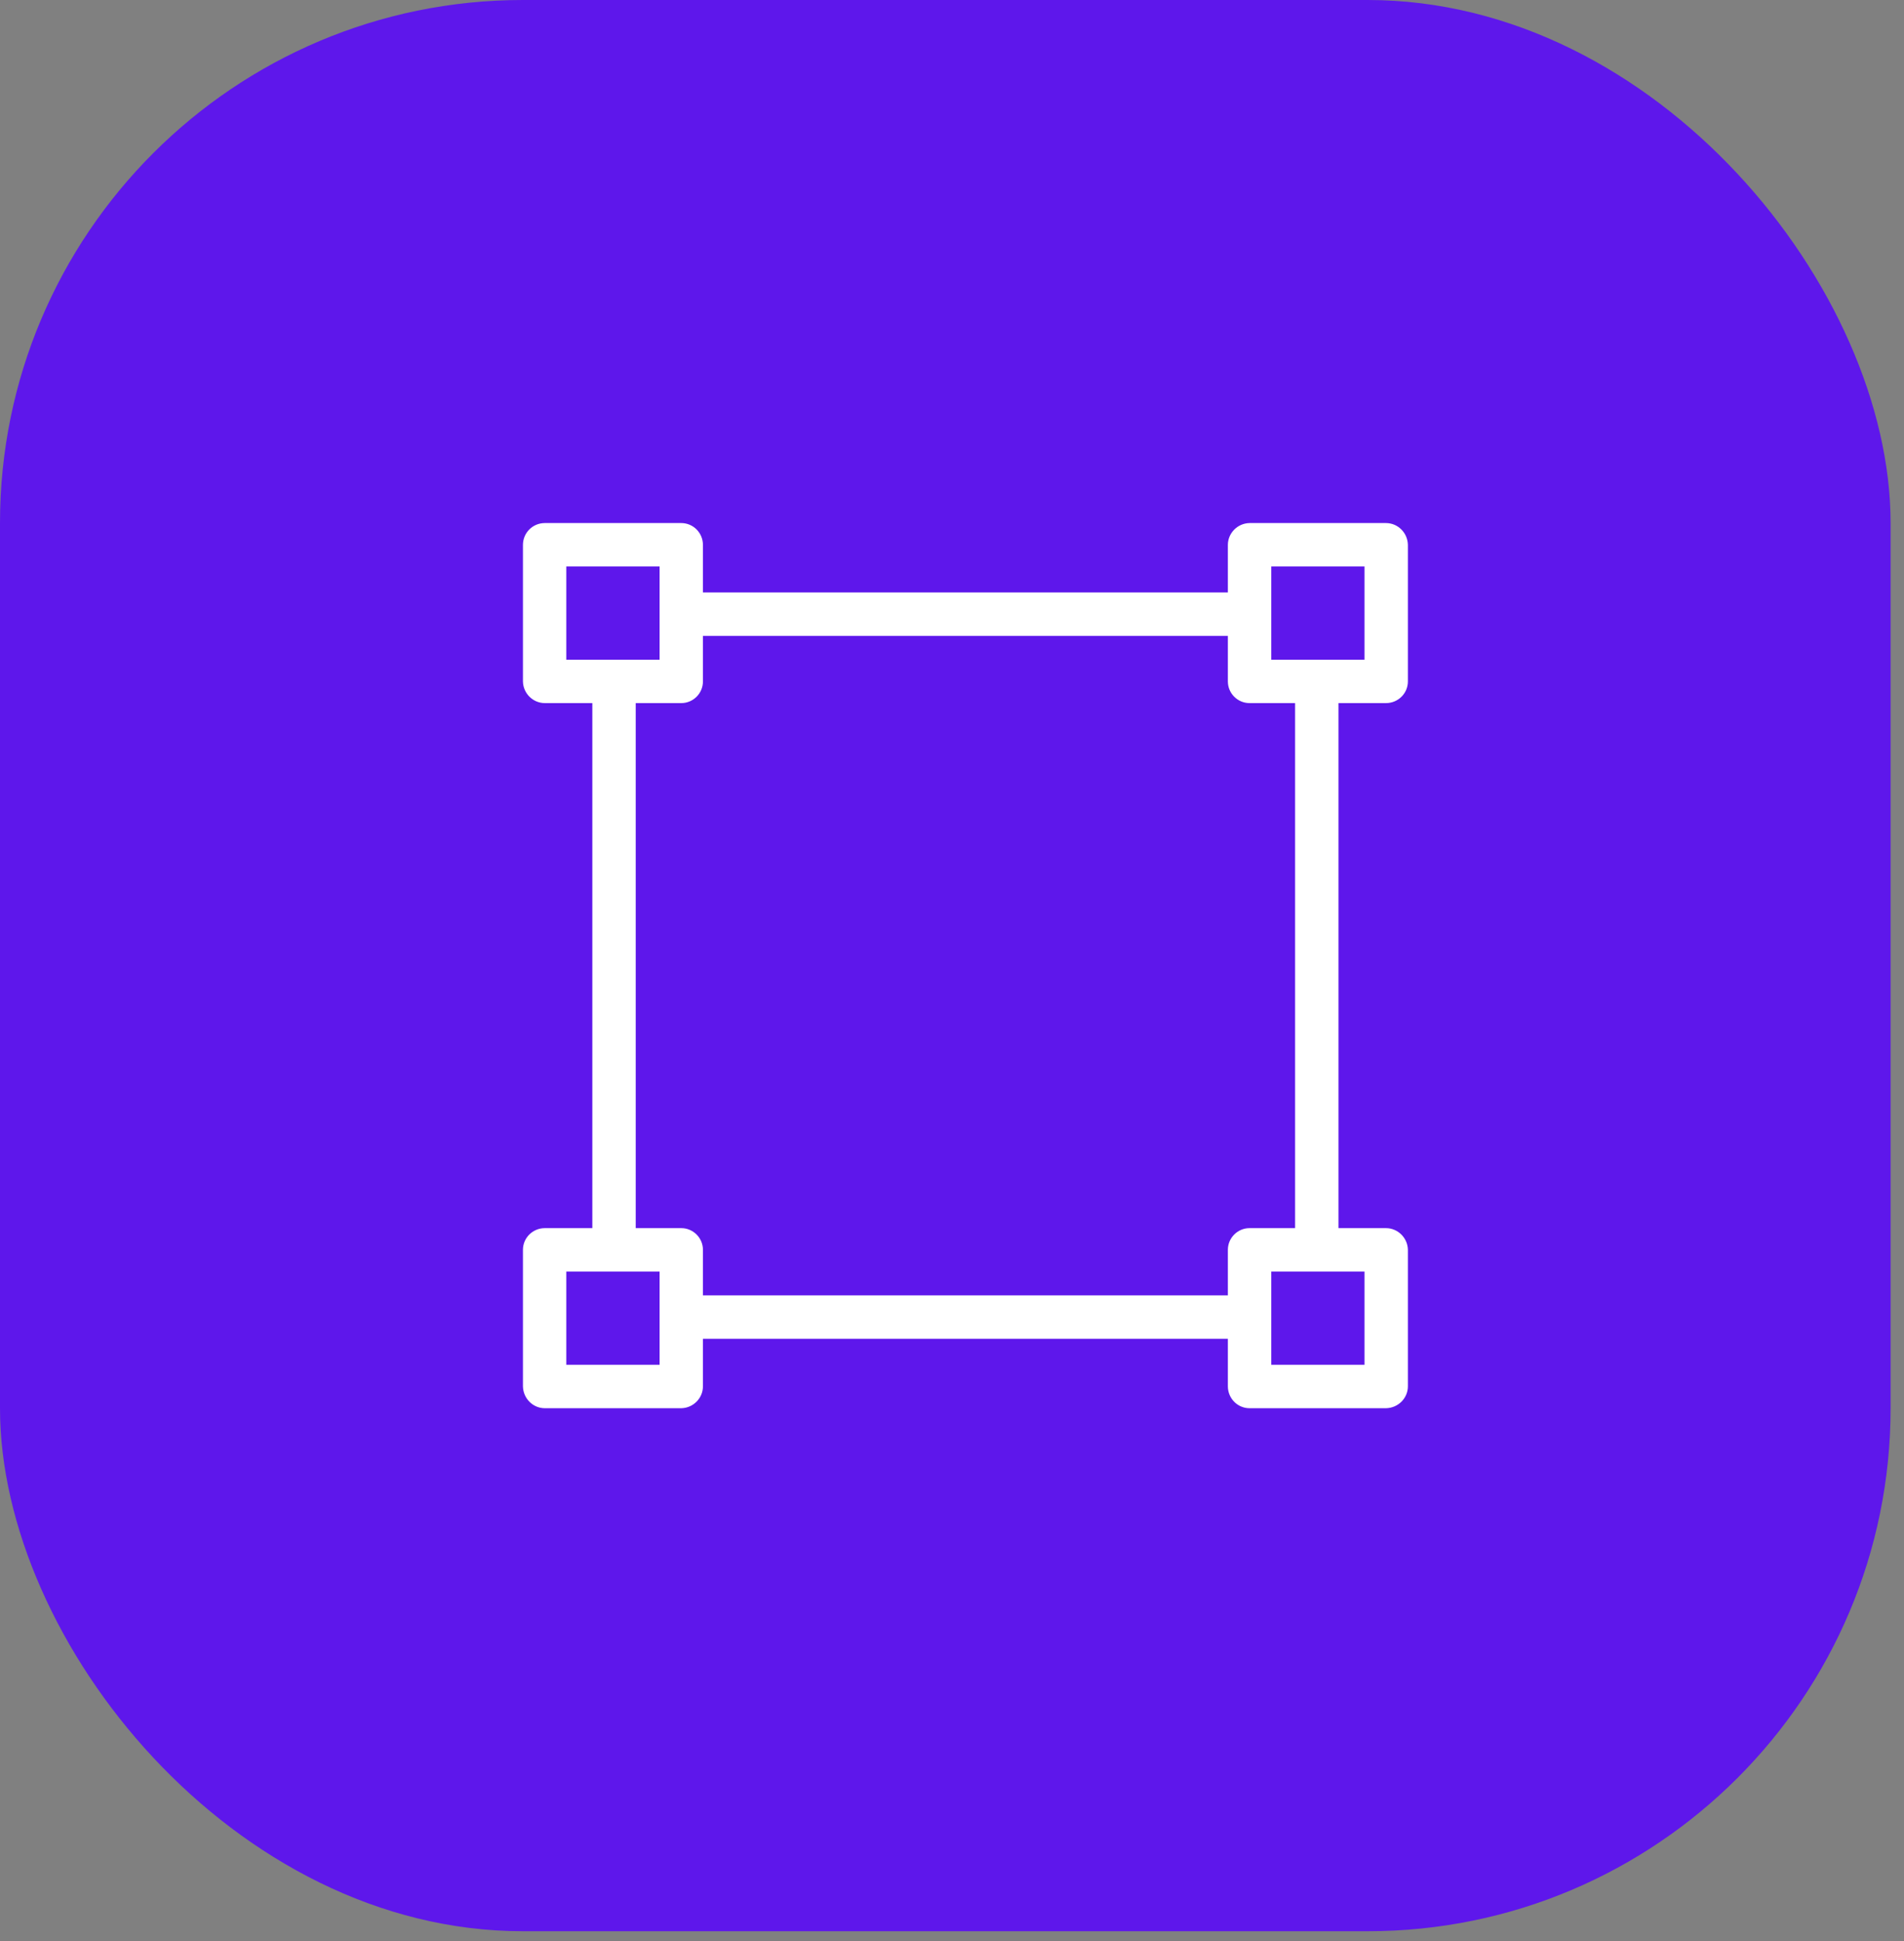 <svg width="52" height="53" viewBox="0 0 52 53" fill="none" xmlns="http://www.w3.org/2000/svg">
<rect x="0" y="0" width="52" height="53" fill="#808080" stroke="none"/>
<rect width="51.634" height="52.732" rx="14.282" fill="#5E17EB"/>
<path d="M14.88 19.198C14.554 19.198 14.288 18.932 14.282 18.606V14.88C14.282 14.548 14.548 14.282 14.88 14.282H18.606C18.932 14.282 19.198 14.548 19.198 14.88V16.177H33.534V14.88C33.534 14.554 33.8 14.288 34.126 14.282H37.852C38.178 14.282 38.445 14.548 38.451 14.88V18.606C38.451 18.932 38.184 19.198 37.852 19.198H36.555V33.534H37.852C38.178 33.534 38.445 33.801 38.451 34.126V37.852C38.451 38.178 38.184 38.445 37.852 38.451H34.126C33.8 38.451 33.534 38.184 33.534 37.852V36.555H19.198V37.852C19.198 38.178 18.932 38.445 18.606 38.451H14.88C14.554 38.451 14.288 38.184 14.282 37.852V34.126C14.282 33.801 14.548 33.534 14.88 33.534H16.177V19.198H14.88ZM37.266 18.014V15.466H34.719V18.014H37.266ZM34.719 37.266H37.266V34.719H34.719V37.266ZM19.198 34.126V35.37H33.534V34.126C33.534 33.801 33.8 33.534 34.126 33.534H35.37V19.198H34.126C33.8 19.198 33.534 18.932 33.534 18.606V17.362H19.198V18.606C19.198 18.932 18.932 19.198 18.606 19.198H17.362V33.534H18.606C18.932 33.534 19.198 33.801 19.198 34.126ZM15.466 34.719V37.266H18.014V34.719H15.466ZM18.014 18.014V15.466H15.466V18.014H18.014Z" fill="white"/>
</svg>
